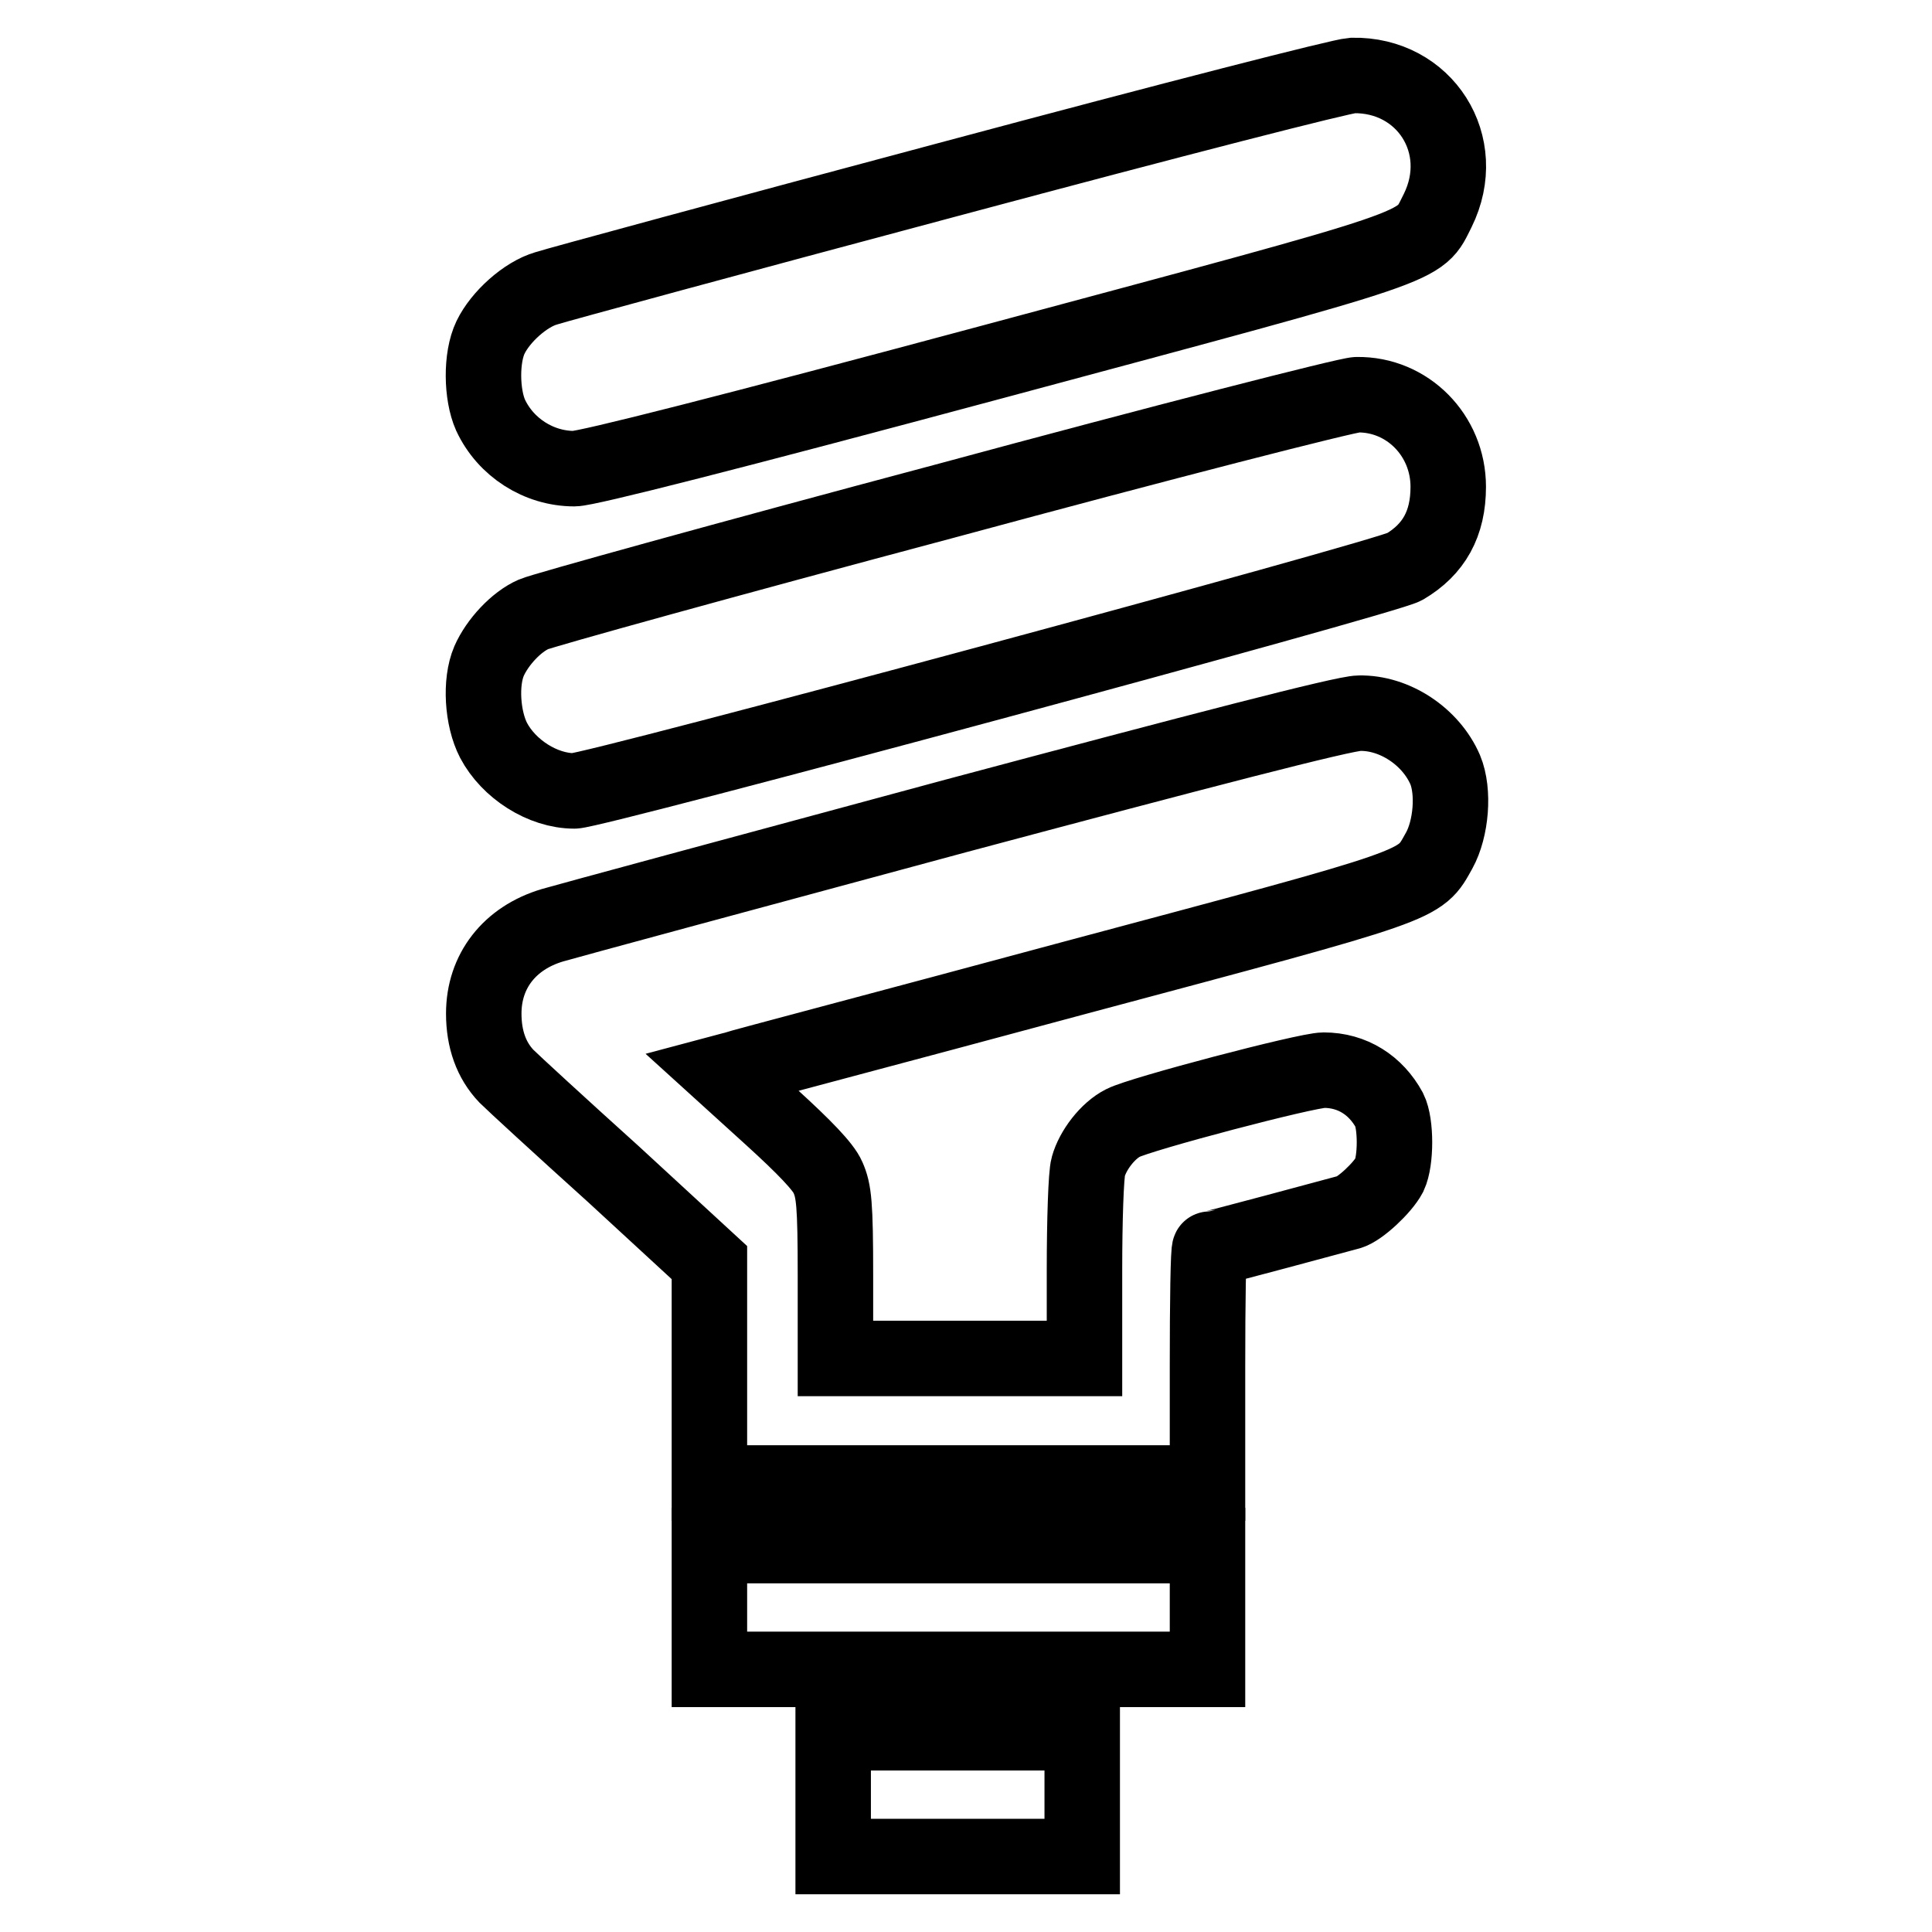 <?xml version="1.0" encoding="utf-8"?>
<!-- Svg Vector Icons : http://www.onlinewebfonts.com/icon -->
<!DOCTYPE svg PUBLIC "-//W3C//DTD SVG 1.1//EN" "http://www.w3.org/Graphics/SVG/1.1/DTD/svg11.dtd">
<svg version="1.1" xmlns="http://www.w3.org/2000/svg" xmlns:xlink="http://www.w3.org/1999/xlink" x="0px" y="0px" viewBox="0 0 256 256" enable-background="new 0 0 256 256" xml:space="preserve">
<g><g><g><path stroke-width="10" fill-opacity="0" stroke="#000000"  d="M125.6,23.8c-28.1,7.5-52,14-53.2,14.4C69.6,39,66.3,42,65,44.7c-1.3,2.7-1.2,7.6,0,10.3c2,4.3,6.4,7.1,11.1,7.1c1.7,0,20.6-4.8,55.6-14.2c58.8-15.8,56.2-14.9,58.8-20c4.3-8.7-1.7-18.1-11.3-17.9C177.7,10.1,156.2,15.6,125.6,23.8z"/><path stroke-width="10" fill-opacity="0" stroke="#000000"  d="M125.2,66.4c-28.9,7.7-53.4,14.5-54.5,15c-2.3,1-4.8,3.7-5.9,6.2c-1.2,2.8-0.9,7.6,0.6,10.5c2,3.8,6.5,6.7,10.7,6.7c2.7,0,107.6-28.3,110-29.7c3.9-2.3,5.8-5.7,5.8-10.6c0-6.8-5.4-12.3-12.1-12.2C178.6,52.3,154,58.6,125.2,66.4z"/><path stroke-width="10" fill-opacity="0" stroke="#000000"  d="M126.7,108.1c-27.8,7.5-51.8,14-53.5,14.5c-5.7,1.7-9.1,6.1-9.1,11.7c0,3.4,1,6.2,3,8.3c0.8,0.8,7.1,6.6,14.2,13L94,167.3v14.6v14.6h33h33v-15.5c0-8.5,0.1-15.5,0.3-15.5c0.3,0,16.7-4.4,18.5-4.9c1.4-0.4,4.4-3.2,5.3-4.9c0.9-1.9,0.9-6.8,0-8.6c-1.8-3.3-4.9-5.3-8.7-5.3c-2.3,0-24.3,5.8-26.6,7c-2,1-4,3.6-4.6,5.8c-0.3,1-0.5,7.2-0.5,13.6V180h-16.5h-16.5v-11c0-9.5-0.2-11.2-1-13c-0.6-1.4-3.1-4-7.5-8l-6.5-5.9l1.5-0.4c0.8-0.3,21-5.6,44.7-12c47.5-12.7,46.1-12.2,48.8-17c1.6-2.9,2-7.8,0.8-10.7c-1.9-4.4-6.7-7.6-11.4-7.5C178.1,94.5,158.9,99.5,126.7,108.1z"/><path stroke-width="10" fill-opacity="0" stroke="#000000"  d="M94,213v8.2h33h33V213v-8.2h-33H94V213z"/><path stroke-width="10" fill-opacity="0" stroke="#000000"  d="M110.4,237.8v8.2h16.5h16.5v-8.2v-8.2h-16.5h-16.5V237.8z"/></g></g></g>
</svg>